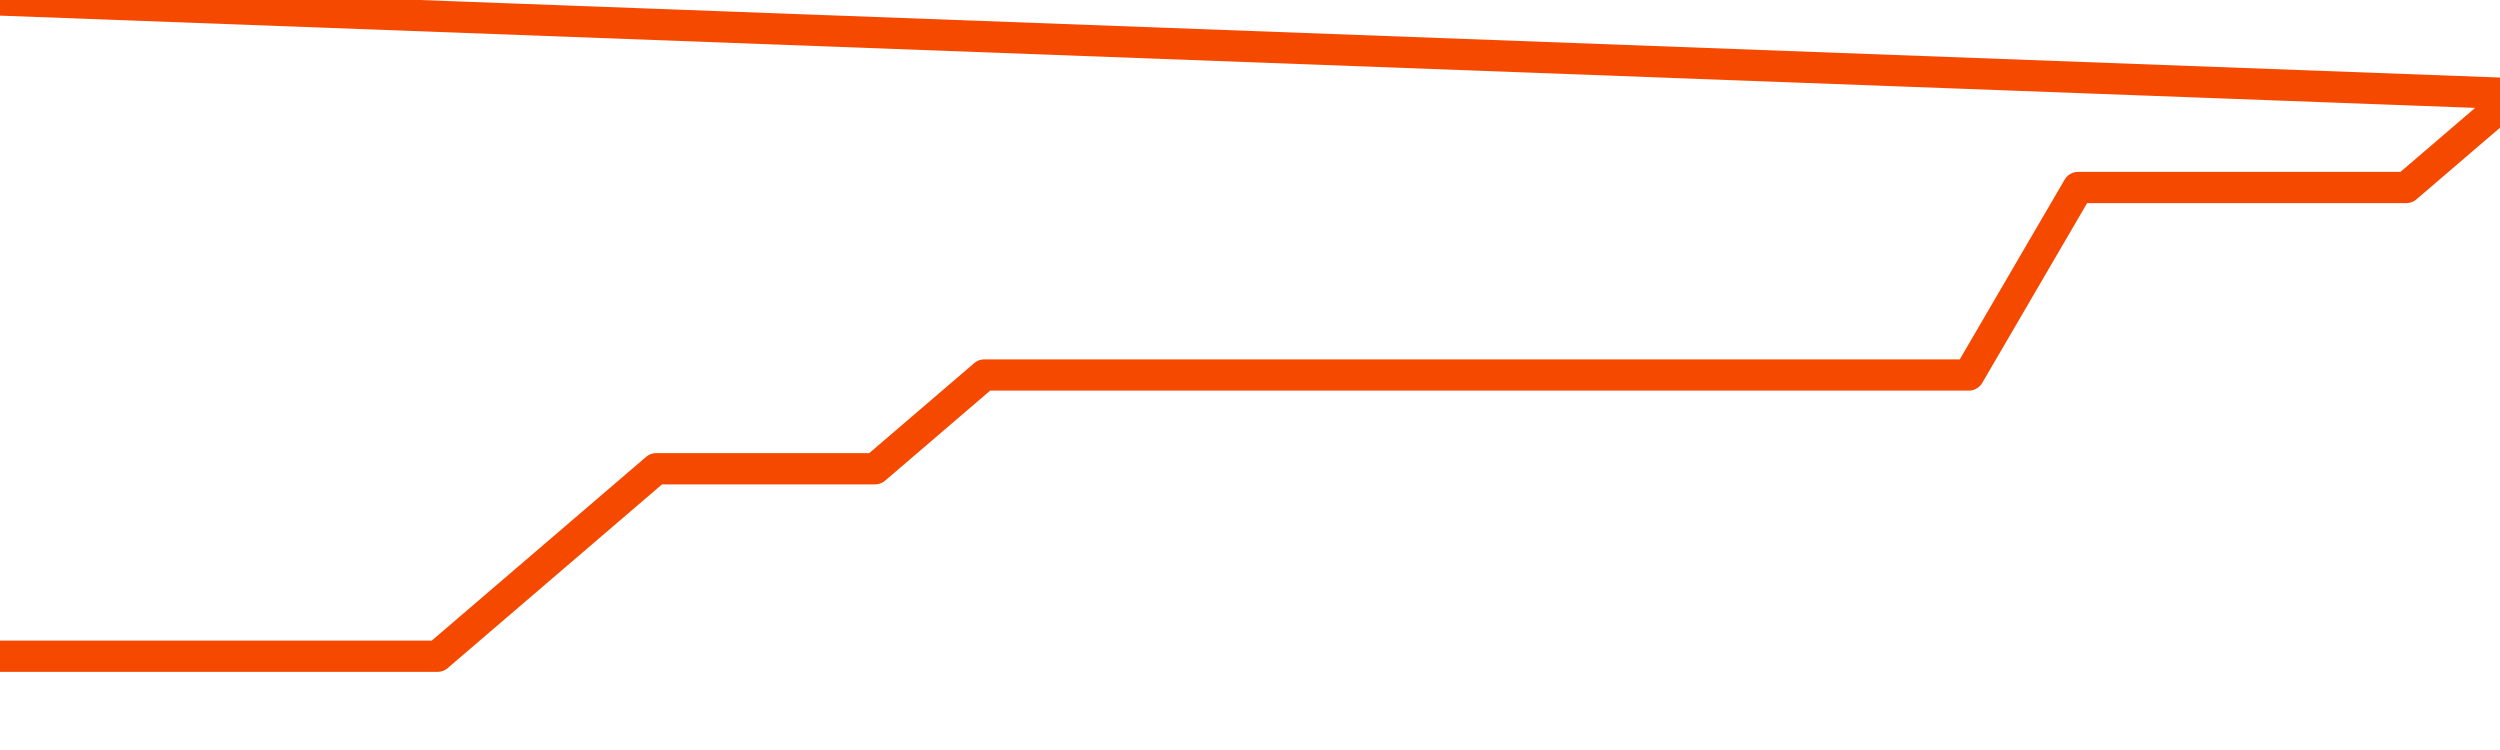       <svg
        version="1.1"
        xmlns="http://www.w3.org/2000/svg"
        width="80"
        height="24"
        viewBox="0 0 80 24">
        <path
          fill="url(#gradient)"
          fill-opacity="0.56"
          stroke="none"
          d="M 0,26 0.0,21.0 3.5,21.0 7.0,21.0 10.5,21.0 14.0,21.0 17.5,18.0 21.0,15.0 24.5,15.0 28.0,15.0 31.5,12.0 35.0,12.0 38.5,12.0 42.0,12.0 45.5,12.0 49.0,12.0 52.5,12.0 56.0,12.0 59.5,12.0 63.0,12.0 66.5,6.0 70.0,6.0 73.5,6.0 77.0,6.0 80.5,3.0 82,26 Z"
        />
        <path
          fill="none"
          stroke="#F64900"
          stroke-width="1"
          stroke-linejoin="round"
          stroke-linecap="round"
          d="M 0.0,21.0 3.5,21.0 7.0,21.0 10.5,21.0 14.0,21.0 17.5,18.0 21.0,15.0 24.5,15.0 28.0,15.0 31.5,12.0 35.0,12.0 38.5,12.0 42.0,12.0 45.5,12.0 49.0,12.0 52.5,12.0 56.0,12.0 59.5,12.0 63.0,12.0 66.5,6.0 70.0,6.0 73.5,6.0 77.0,6.0 80.5,3.0.join(' ') }"
        />
      </svg>
